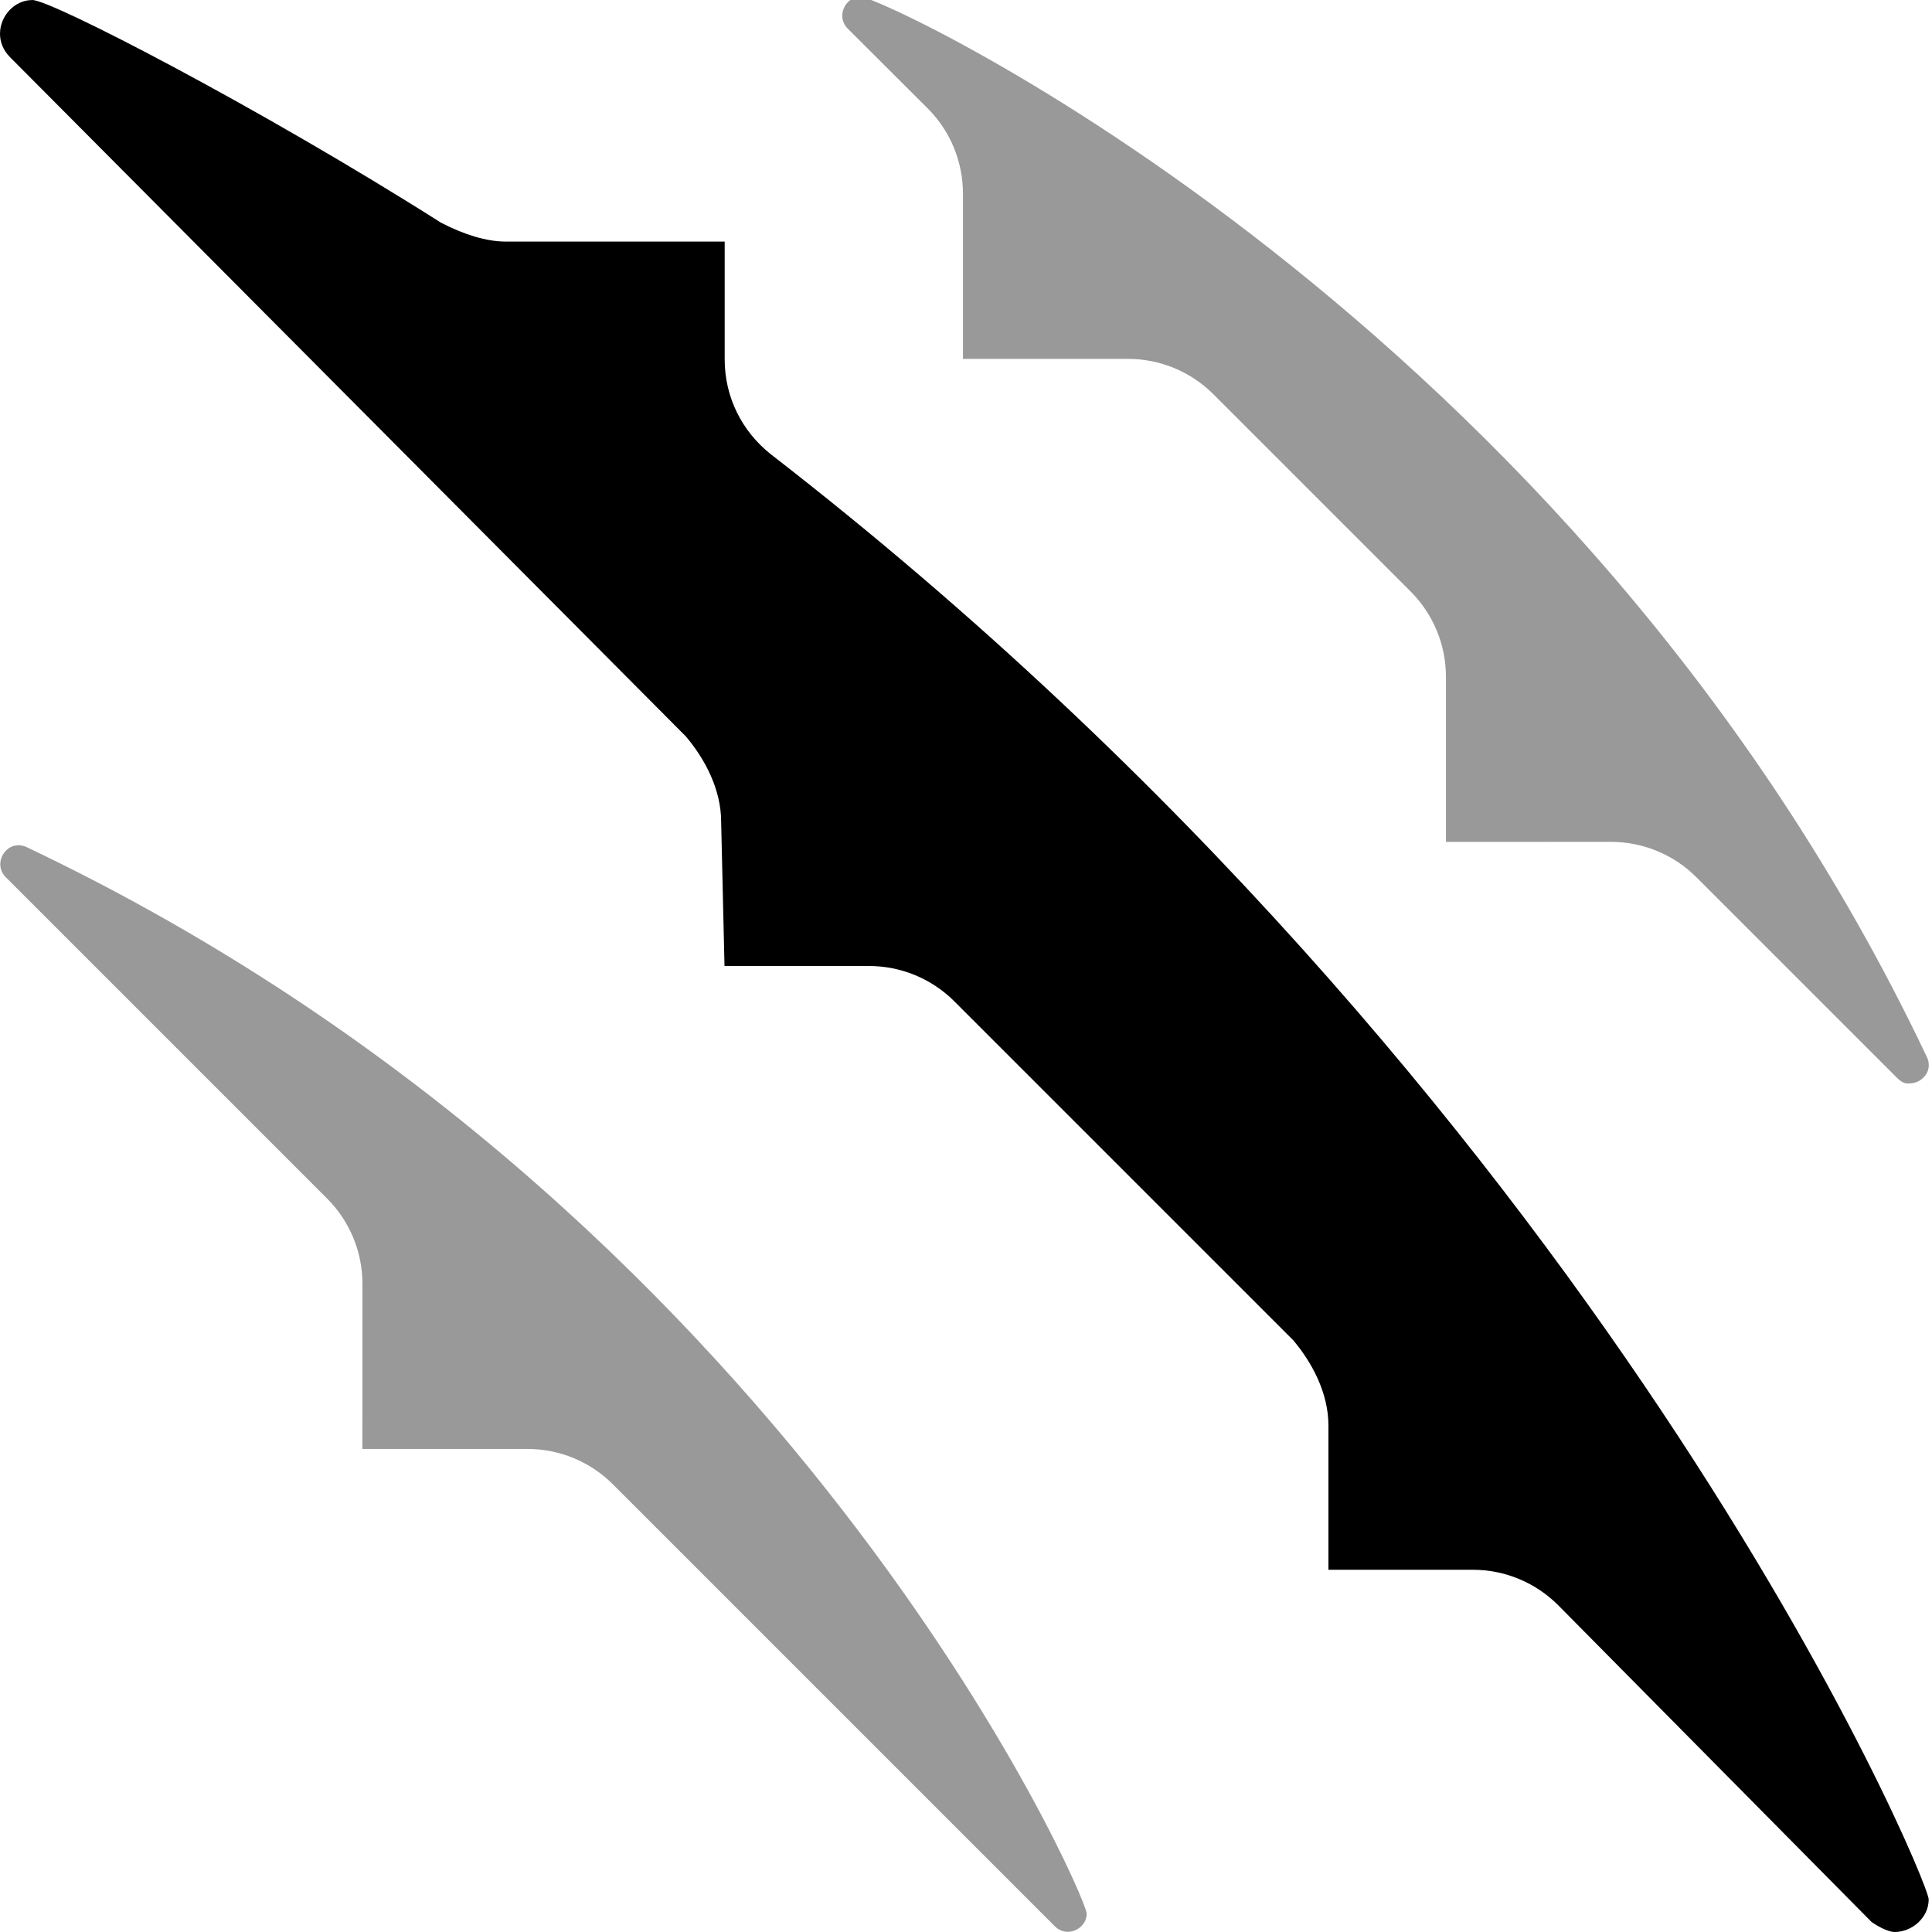 <svg xmlns="http://www.w3.org/2000/svg" viewBox="0 0 512 512"><!--! Font Awesome Pro 6.1.1 by @fontawesome - https://fontawesome.com License - https://fontawesome.com/license (Commercial License) Copyright 2022 Fonticons, Inc. --><defs><style>.fa-secondary{opacity:.4}</style></defs><path class="fa-primary" d="M204.3 120.4c-7.75-6.125-12.25-15.25-12.25-25.13v-31.25H134c-5.1 0-11.1-1.875-17.12-5C68.82 28.54 13.62 .006 8.59 .006C3.764 .006 0 4.309 0 8.939c0 2.124 .792 4.316 2.636 6.194l179.1 180c5.1 6 9.375 14.12 9.375 22.63L192 256L230.3 256c8.5 0 16.62 3.375 22.62 9.375l89.75 89.75c5.1 6 9.375 14.12 9.375 22.63l.001 38.25l38.25-.003c8.5 0 16.62 3.375 22.62 9.375l83.1 84C498.7 511.2 500.9 512 502.1 512c4.645 0 9.023-3.819 9.023-8.639C511.1 498 424.4 290.9 204.3 120.4z"/><path class="fa-secondary" d="M7.057 224.5c-.74-.351-1.466-.509-2.154-.509c-2.714 0-4.83 2.446-4.83 5.048c0 1.194 .446 2.422 1.485 3.46l85.12 85.12c6 6 9.375 14.12 9.375 22.62l-.013 43.75l43.76-.003c8.5 0 16.63 3.375 22.62 9.375l117.1 117.1c1.039 1.039 2.259 1.485 3.453 1.485c2.602 0 5.016-2.106 5.016-4.82C288 502.5 208.5 320.1 7.057 224.5zM506.1 287.1c2.602 0 5.048-2.116 5.048-4.83c0-.688-.157-1.414-.508-2.154c-92.98-196.1-276.6-281-282.6-281c-2.714 0-4.83 2.446-4.83 5.048c0 1.194 .446 2.422 1.485 3.46l21.17 21.12c6 6 9.333 14.12 9.333 22.62l-.001 43.75l43.75-.005c8.5 0 16.62 3.375 22.62 9.375l52.25 52.25c6 6 9.375 14.12 9.375 22.62l.001 43.75l43.75-.004c8.5 0 16.62 3.375 22.62 9.375l53.12 53.12C504.5 287.5 505.8 287.1 506.1 287.1z"/></svg>